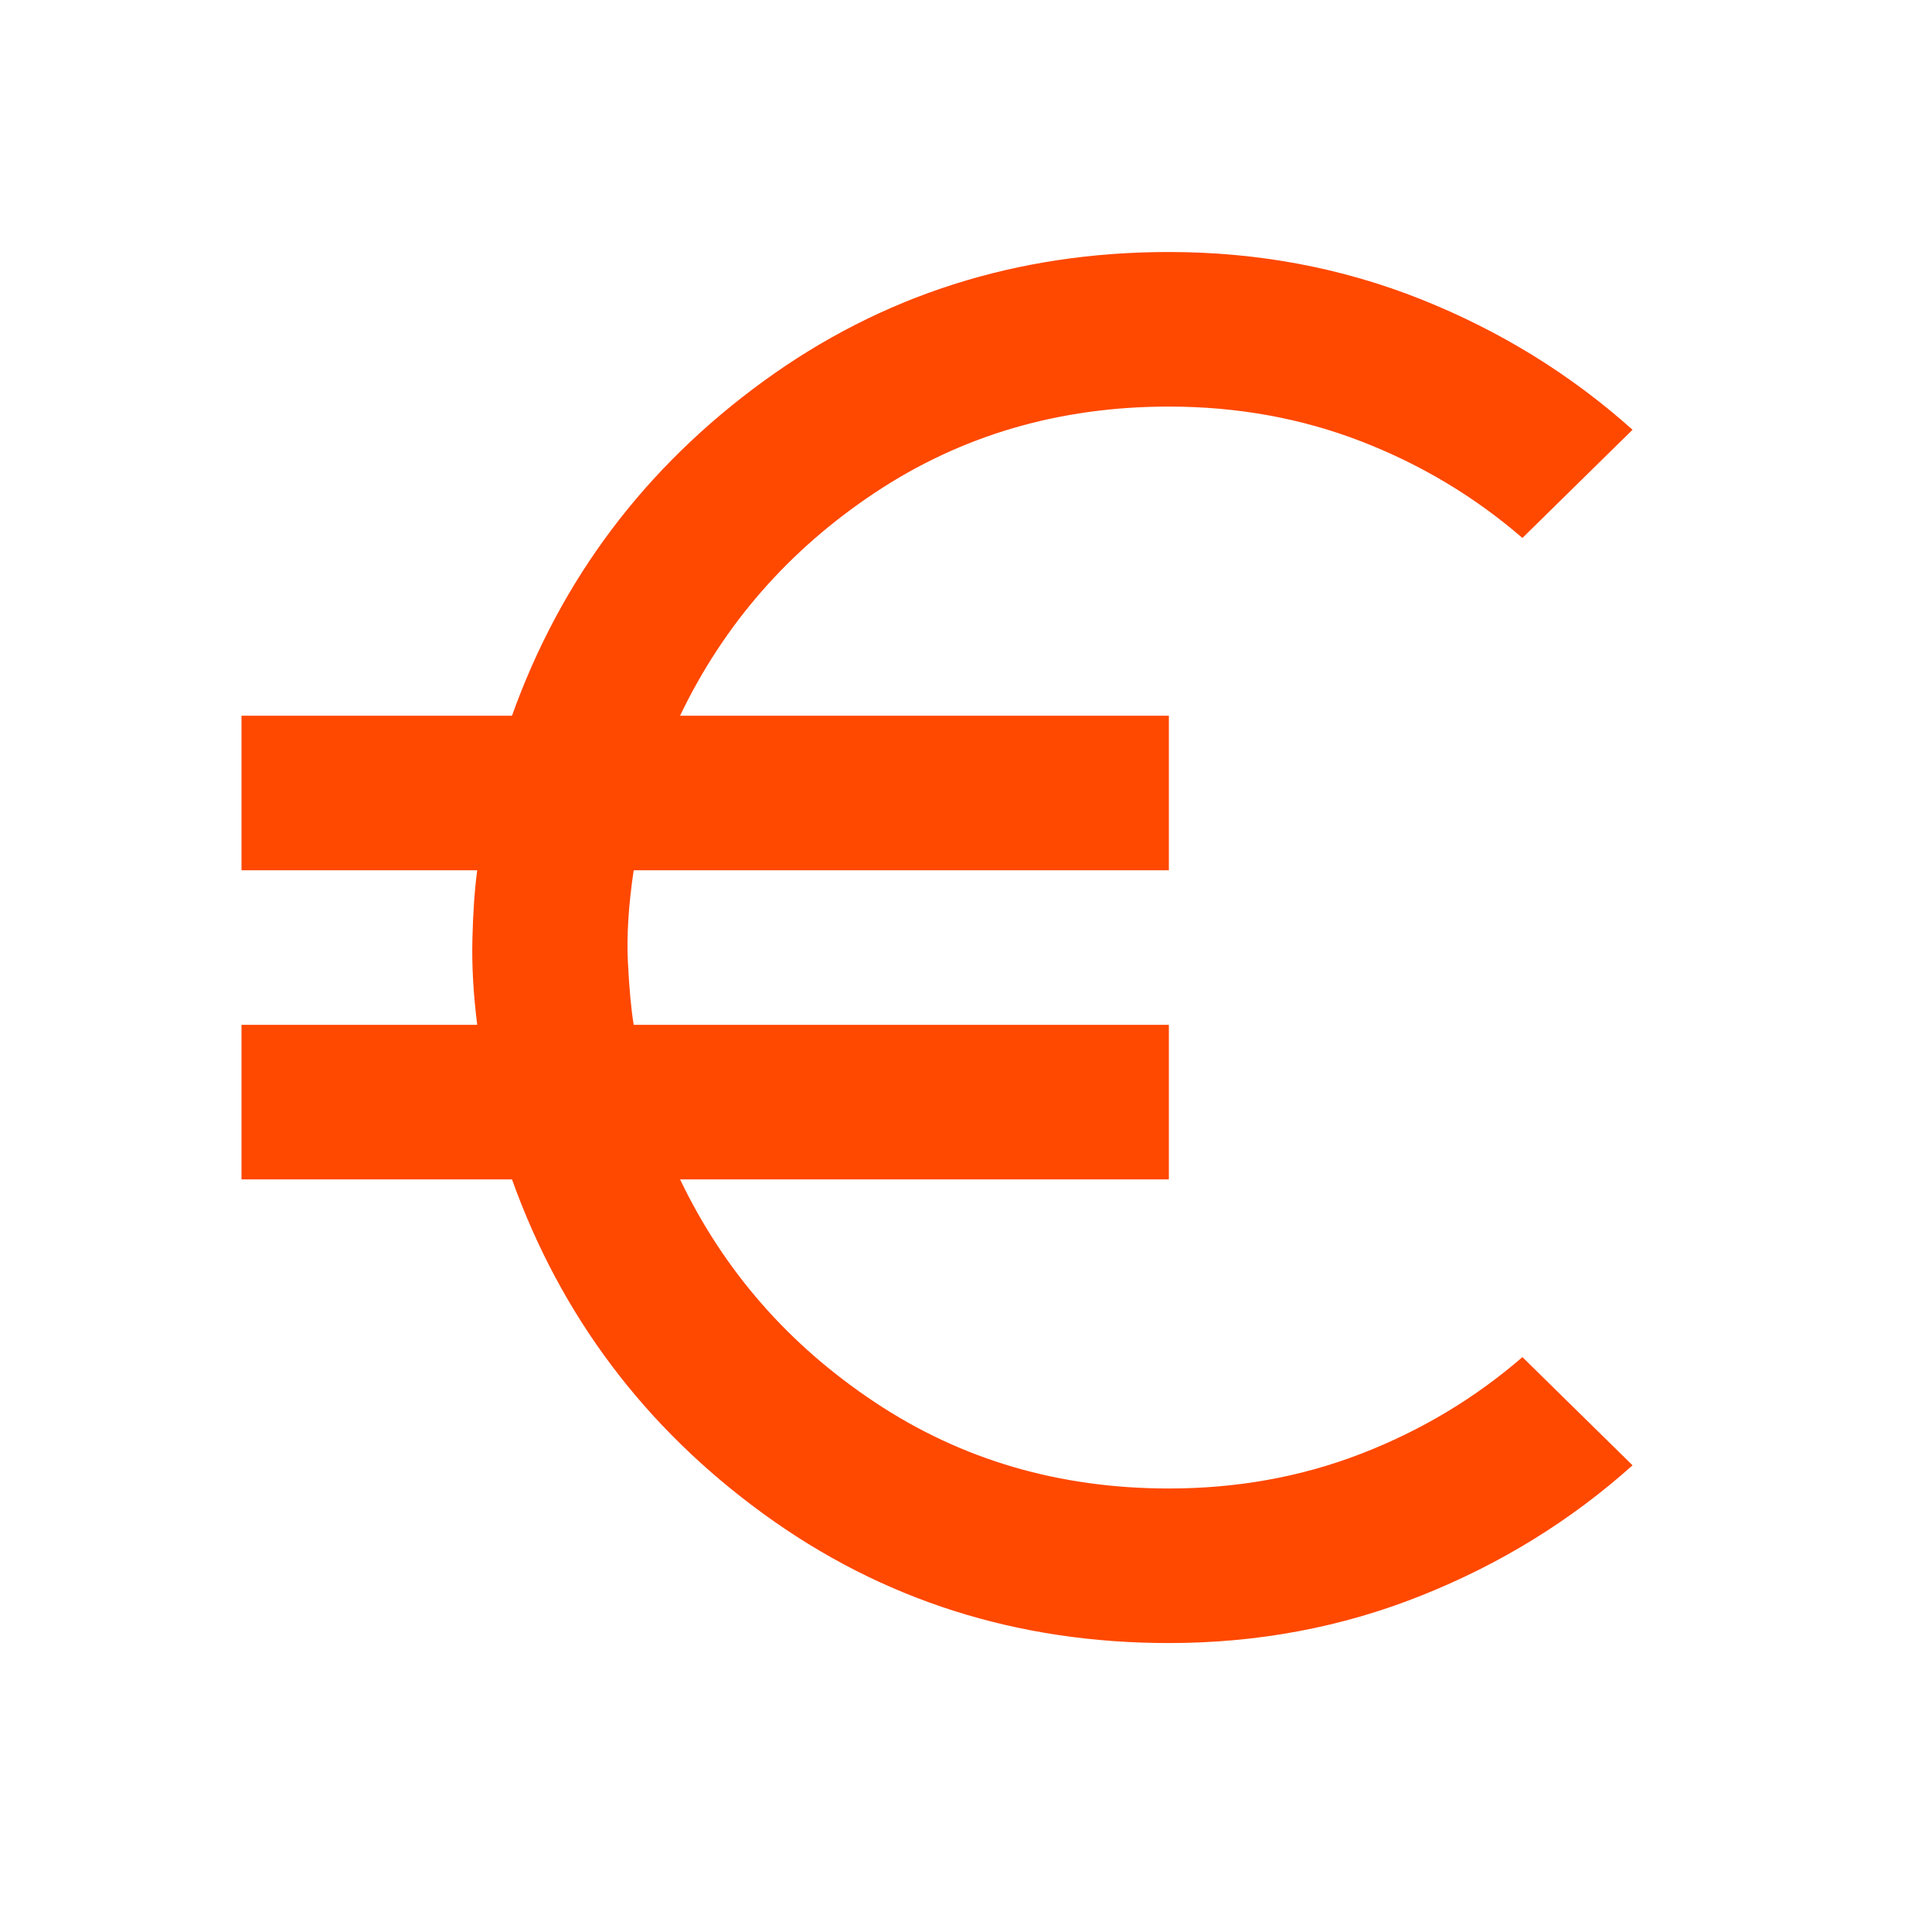 <?xml version="1.0" encoding="UTF-8"?> <svg xmlns="http://www.w3.org/2000/svg" width="25" height="25" viewBox="0 0 25 25" fill="none"><path d="M15.125 21.261C13.158 21.261 11.408 20.703 9.875 19.586C8.342 18.47 7.258 17.028 6.625 15.261H3.125V13.261H6.175C6.125 12.861 6.104 12.49 6.113 12.148C6.121 11.807 6.142 11.511 6.175 11.261H3.125V9.261H6.625C7.258 7.495 8.342 6.053 9.875 4.936C11.408 3.82 13.158 3.261 15.125 3.261C16.275 3.261 17.363 3.465 18.388 3.873C19.413 4.282 20.325 4.845 21.125 5.561L19.7 6.961C19.083 6.428 18.388 6.011 17.613 5.711C16.838 5.411 16.008 5.261 15.125 5.261C13.708 5.261 12.442 5.632 11.325 6.373C10.208 7.115 9.367 8.078 8.8 9.261H15.125V11.261H8.2C8.133 11.711 8.108 12.107 8.125 12.449C8.142 12.791 8.167 13.061 8.2 13.261H15.125V15.261H8.8C9.367 16.445 10.208 17.407 11.325 18.148C12.442 18.89 13.708 19.261 15.125 19.261C16.008 19.261 16.838 19.111 17.613 18.811C18.388 18.511 19.083 18.095 19.7 17.561L21.125 18.961C20.325 19.678 19.413 20.24 18.388 20.648C17.363 21.057 16.275 21.261 15.125 21.261Z" fill="#FF4800"></path></svg> 